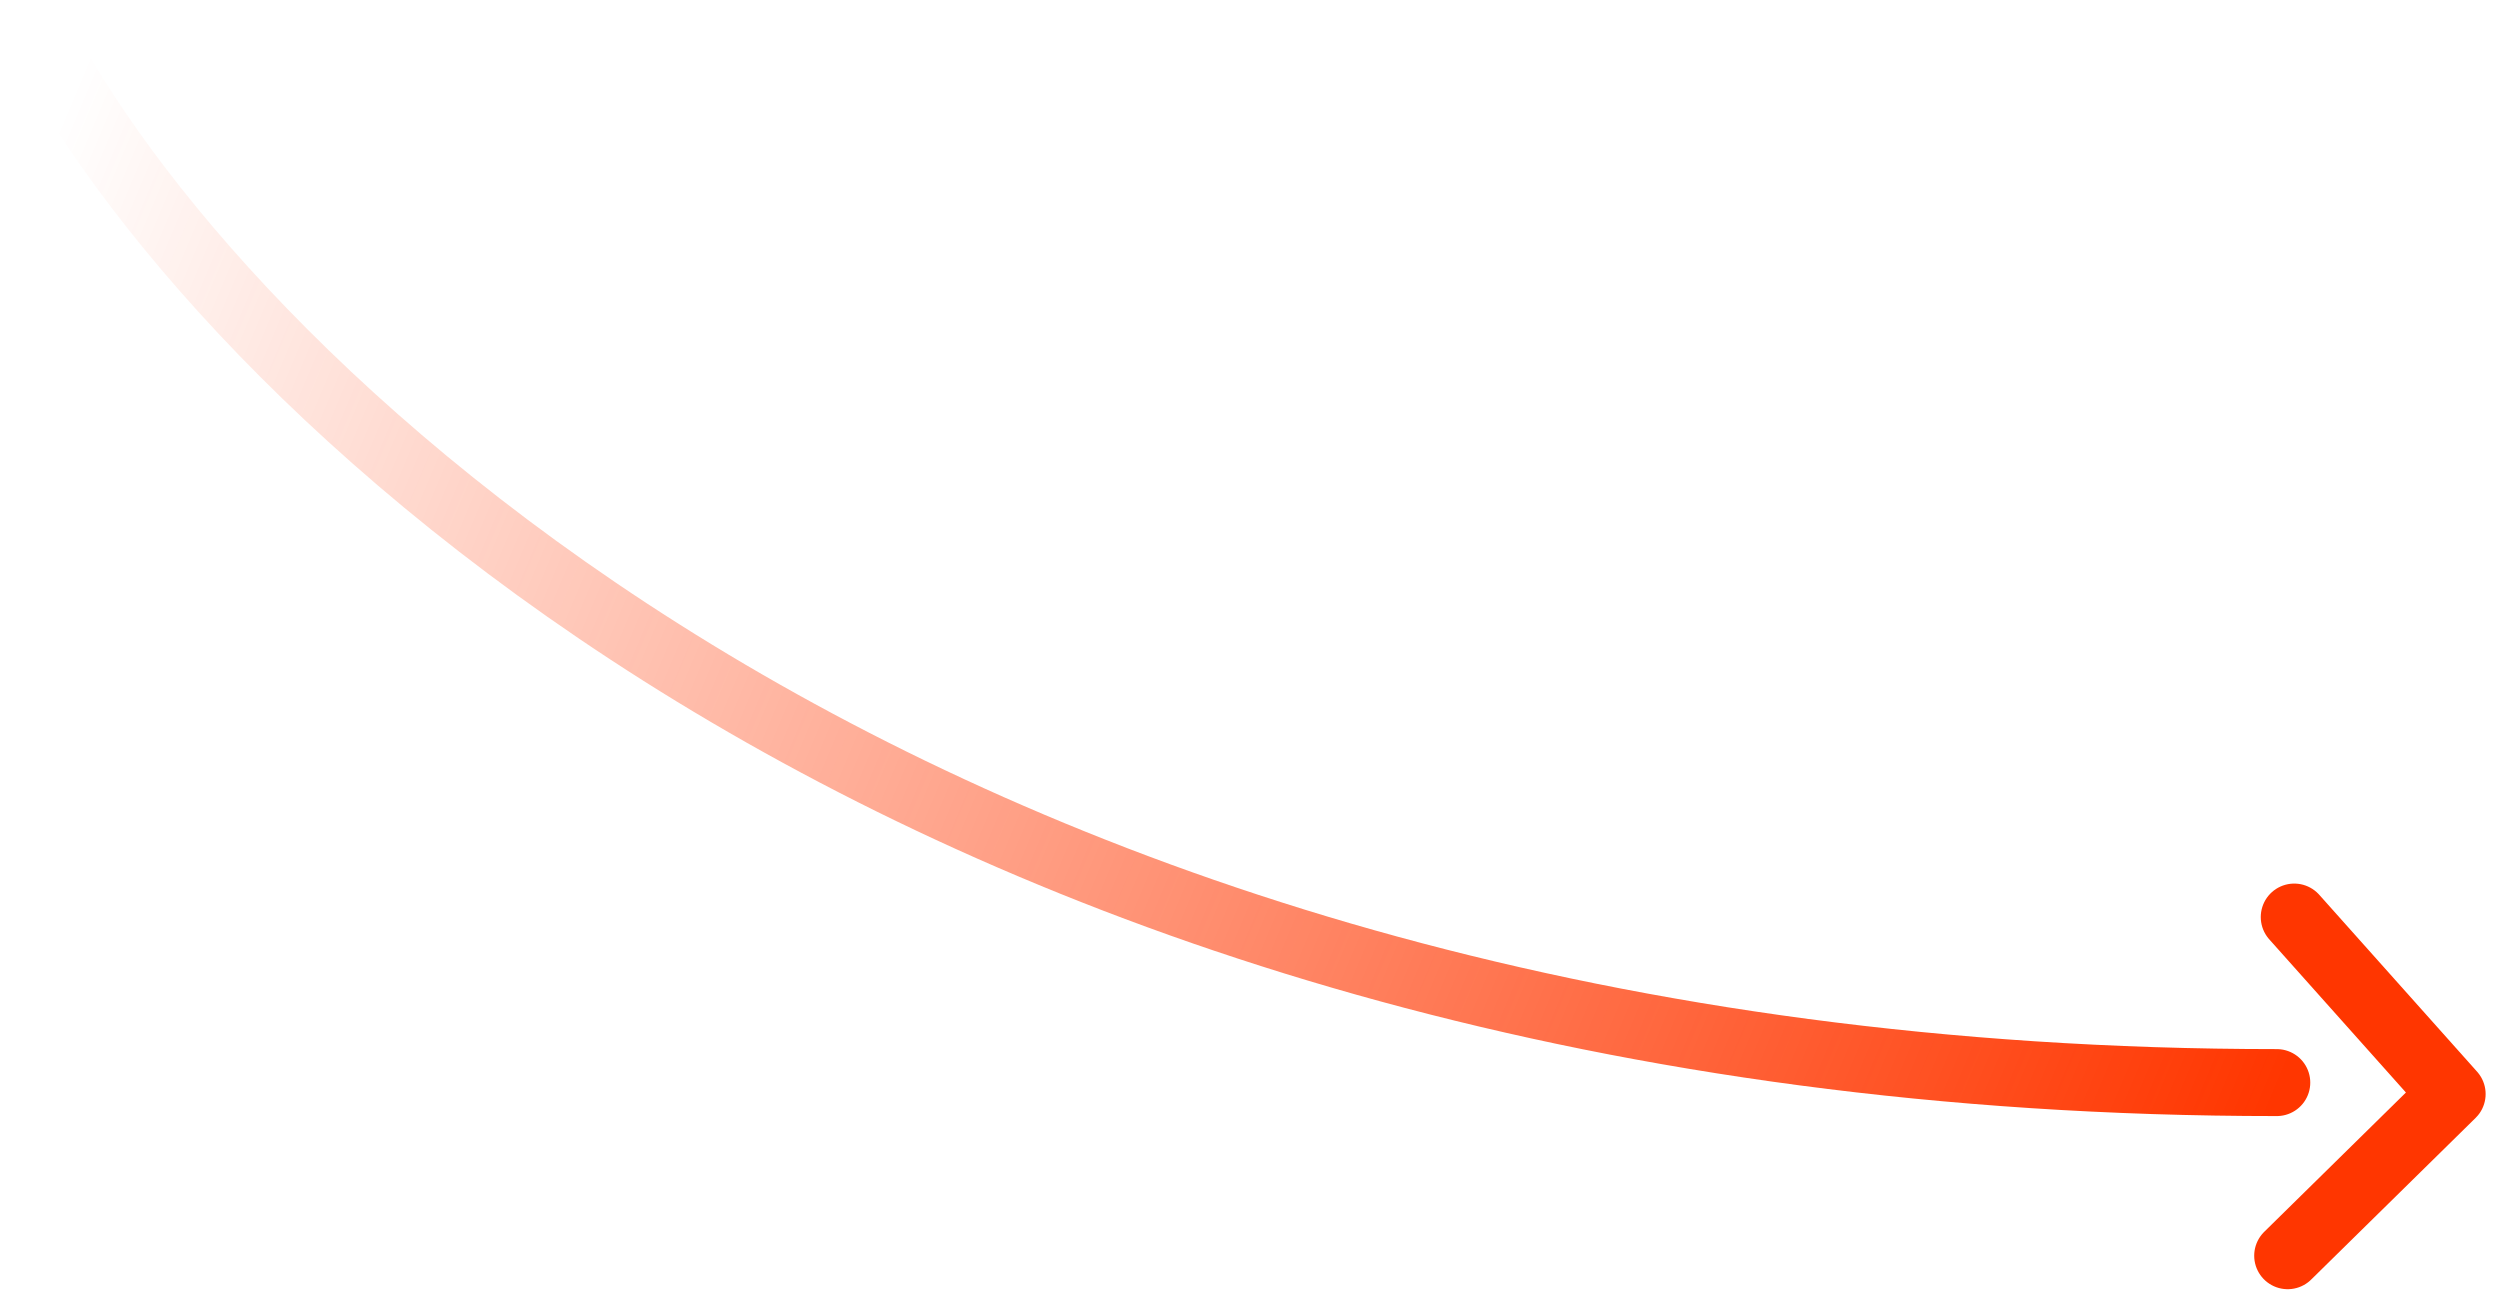 <svg width="112" height="58" viewBox="0 0 112 58" fill="none" xmlns="http://www.w3.org/2000/svg">
<path d="M2 2C10.333 17.5 42 48.5 102 48.5" stroke="url(#paint0_linear_2477_323)" stroke-width="3" stroke-linecap="round"/>
<path d="M102.782 41.084L109.856 49.012L102.488 56.256" stroke="#FF3600" stroke-width="3" stroke-linecap="round" stroke-linejoin="round"/>
<defs>
<linearGradient id="paint0_linear_2477_323" x1="2" y1="7" x2="102" y2="49" gradientUnits="userSpaceOnUse">
<stop stop-color="#FF3600" stop-opacity="0"/>
<stop offset="1" stop-color="#FF3600"/>
</linearGradient>
</defs>
</svg>
